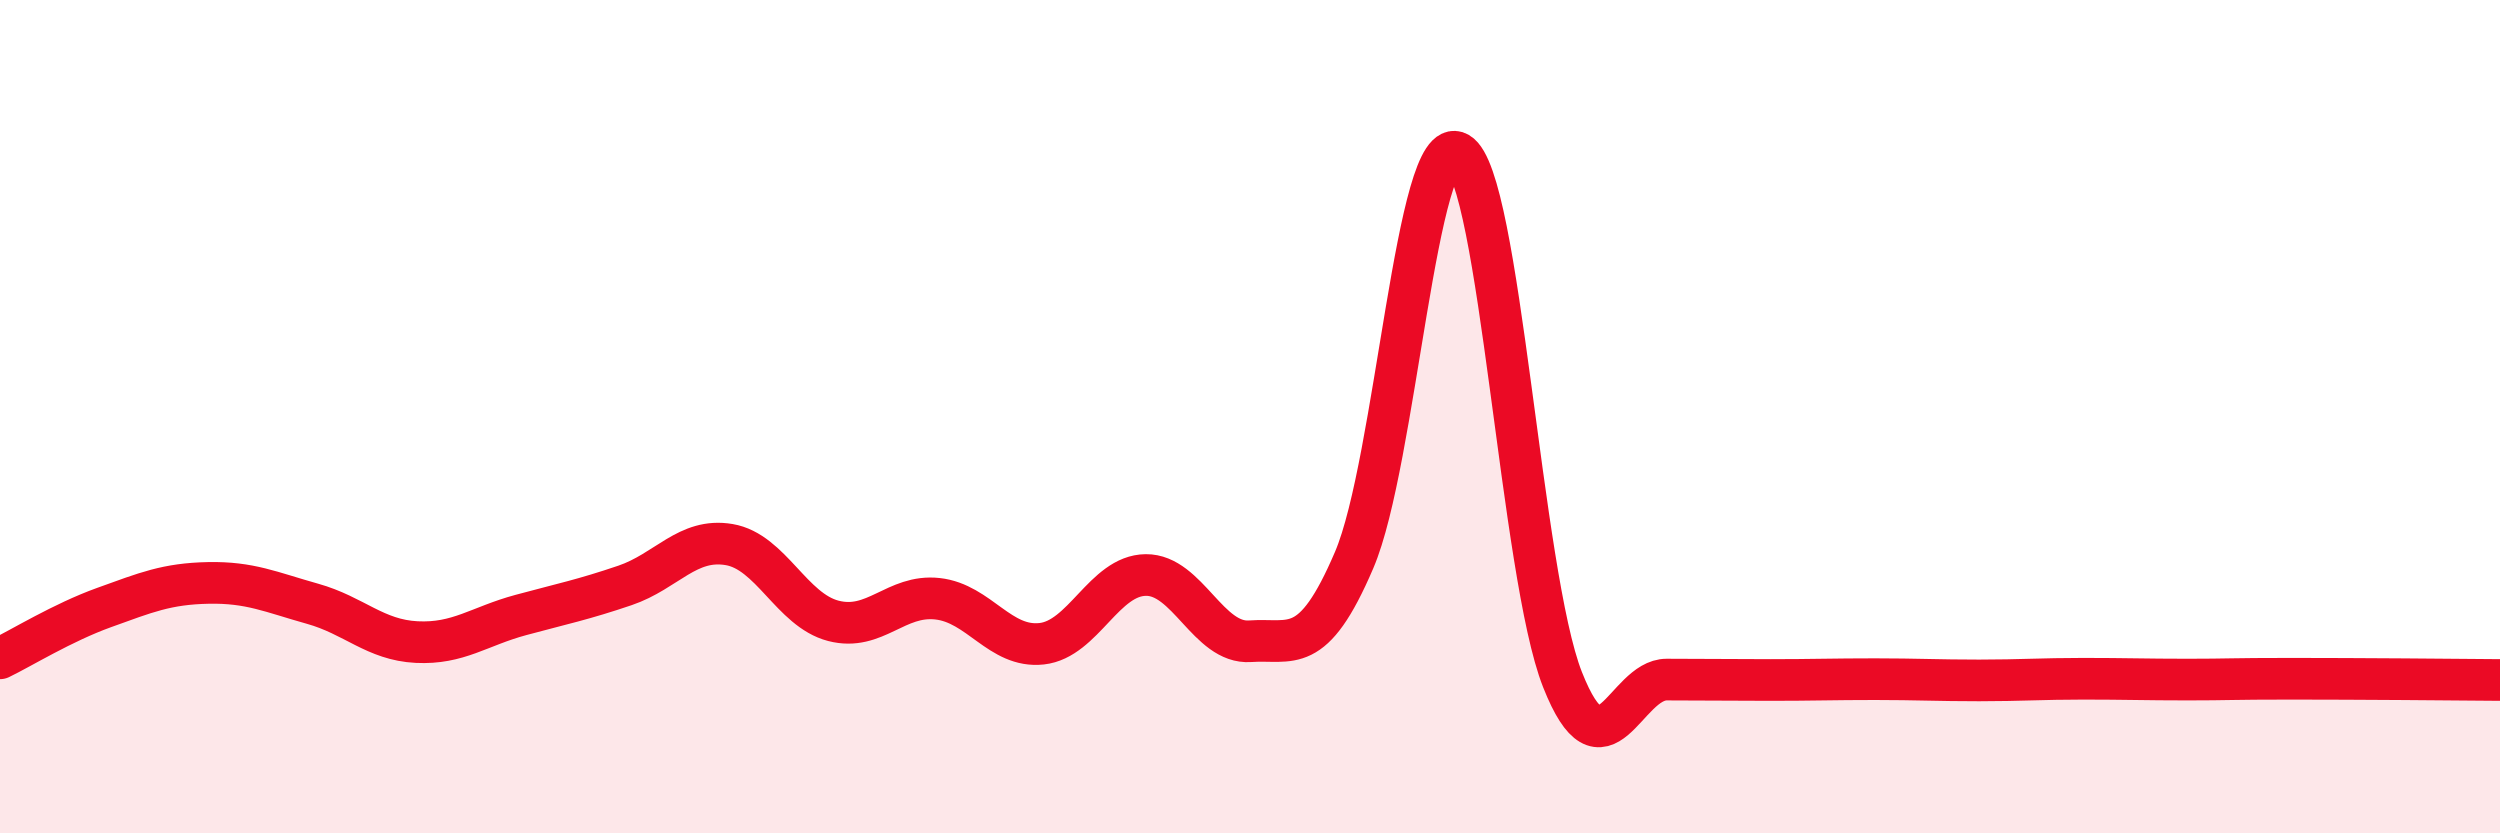 
    <svg width="60" height="20" viewBox="0 0 60 20" xmlns="http://www.w3.org/2000/svg">
      <path
        d="M 0,15.8 C 0.5,15.56 1.5,14.94 2.5,14.58 C 3.5,14.22 4,14.01 5,13.99 C 6,13.97 6.5,14.21 7.5,14.49 C 8.5,14.77 9,15.36 10,15.41 C 11,15.46 11.5,15.03 12.5,14.76 C 13.5,14.49 14,14.39 15,14.05 C 16,13.71 16.5,12.9 17.5,13.07 C 18.5,13.24 19,14.64 20,14.9 C 21,15.16 21.5,14.26 22.5,14.37 C 23.5,14.48 24,15.56 25,15.45 C 26,15.34 26.5,13.81 27.5,13.8 C 28.5,13.79 29,15.46 30,15.39 C 31,15.32 31.5,15.78 32.5,13.44 C 33.5,11.1 34,3.1 35,3.67 C 36,4.24 36.5,13.78 37.5,16.31 C 38.5,18.84 39,16.31 40,16.31 C 41,16.31 41.5,16.32 42.5,16.32 C 43.5,16.32 44,16.3 45,16.3 C 46,16.3 46.5,16.33 47.5,16.33 C 48.5,16.33 49,16.29 50,16.29 C 51,16.29 51.5,16.31 52.5,16.31 C 53.5,16.31 53.5,16.29 55,16.29 C 56.5,16.29 59,16.31 60,16.32L60 20L0 20Z"
        fill="#EB0A25"
        opacity="0.1"
        stroke-linecap="round"
        stroke-linejoin="round"
      />
      <path
        d="M 0,15.8 C 0.5,15.56 1.5,14.94 2.5,14.58 C 3.5,14.22 4,14.01 5,13.99 C 6,13.97 6.5,14.21 7.5,14.49 C 8.5,14.77 9,15.36 10,15.41 C 11,15.46 11.5,15.03 12.5,14.76 C 13.5,14.49 14,14.39 15,14.05 C 16,13.71 16.5,12.9 17.5,13.07 C 18.5,13.24 19,14.64 20,14.9 C 21,15.16 21.5,14.26 22.5,14.37 C 23.5,14.48 24,15.56 25,15.45 C 26,15.34 26.5,13.81 27.5,13.8 C 28.5,13.79 29,15.46 30,15.39 C 31,15.32 31.5,15.78 32.5,13.44 C 33.5,11.1 34,3.1 35,3.67 C 36,4.24 36.5,13.78 37.5,16.31 C 38.5,18.84 39,16.31 40,16.31 C 41,16.31 41.5,16.32 42.5,16.32 C 43.5,16.32 44,16.3 45,16.3 C 46,16.3 46.5,16.33 47.5,16.33 C 48.5,16.33 49,16.29 50,16.29 C 51,16.29 51.5,16.31 52.5,16.31 C 53.5,16.31 53.5,16.29 55,16.29 C 56.5,16.29 59,16.31 60,16.32"
        stroke="#EB0A25"
        stroke-width="1"
        fill="none"
        stroke-linecap="round"
        stroke-linejoin="round"
      />
    </svg>
  